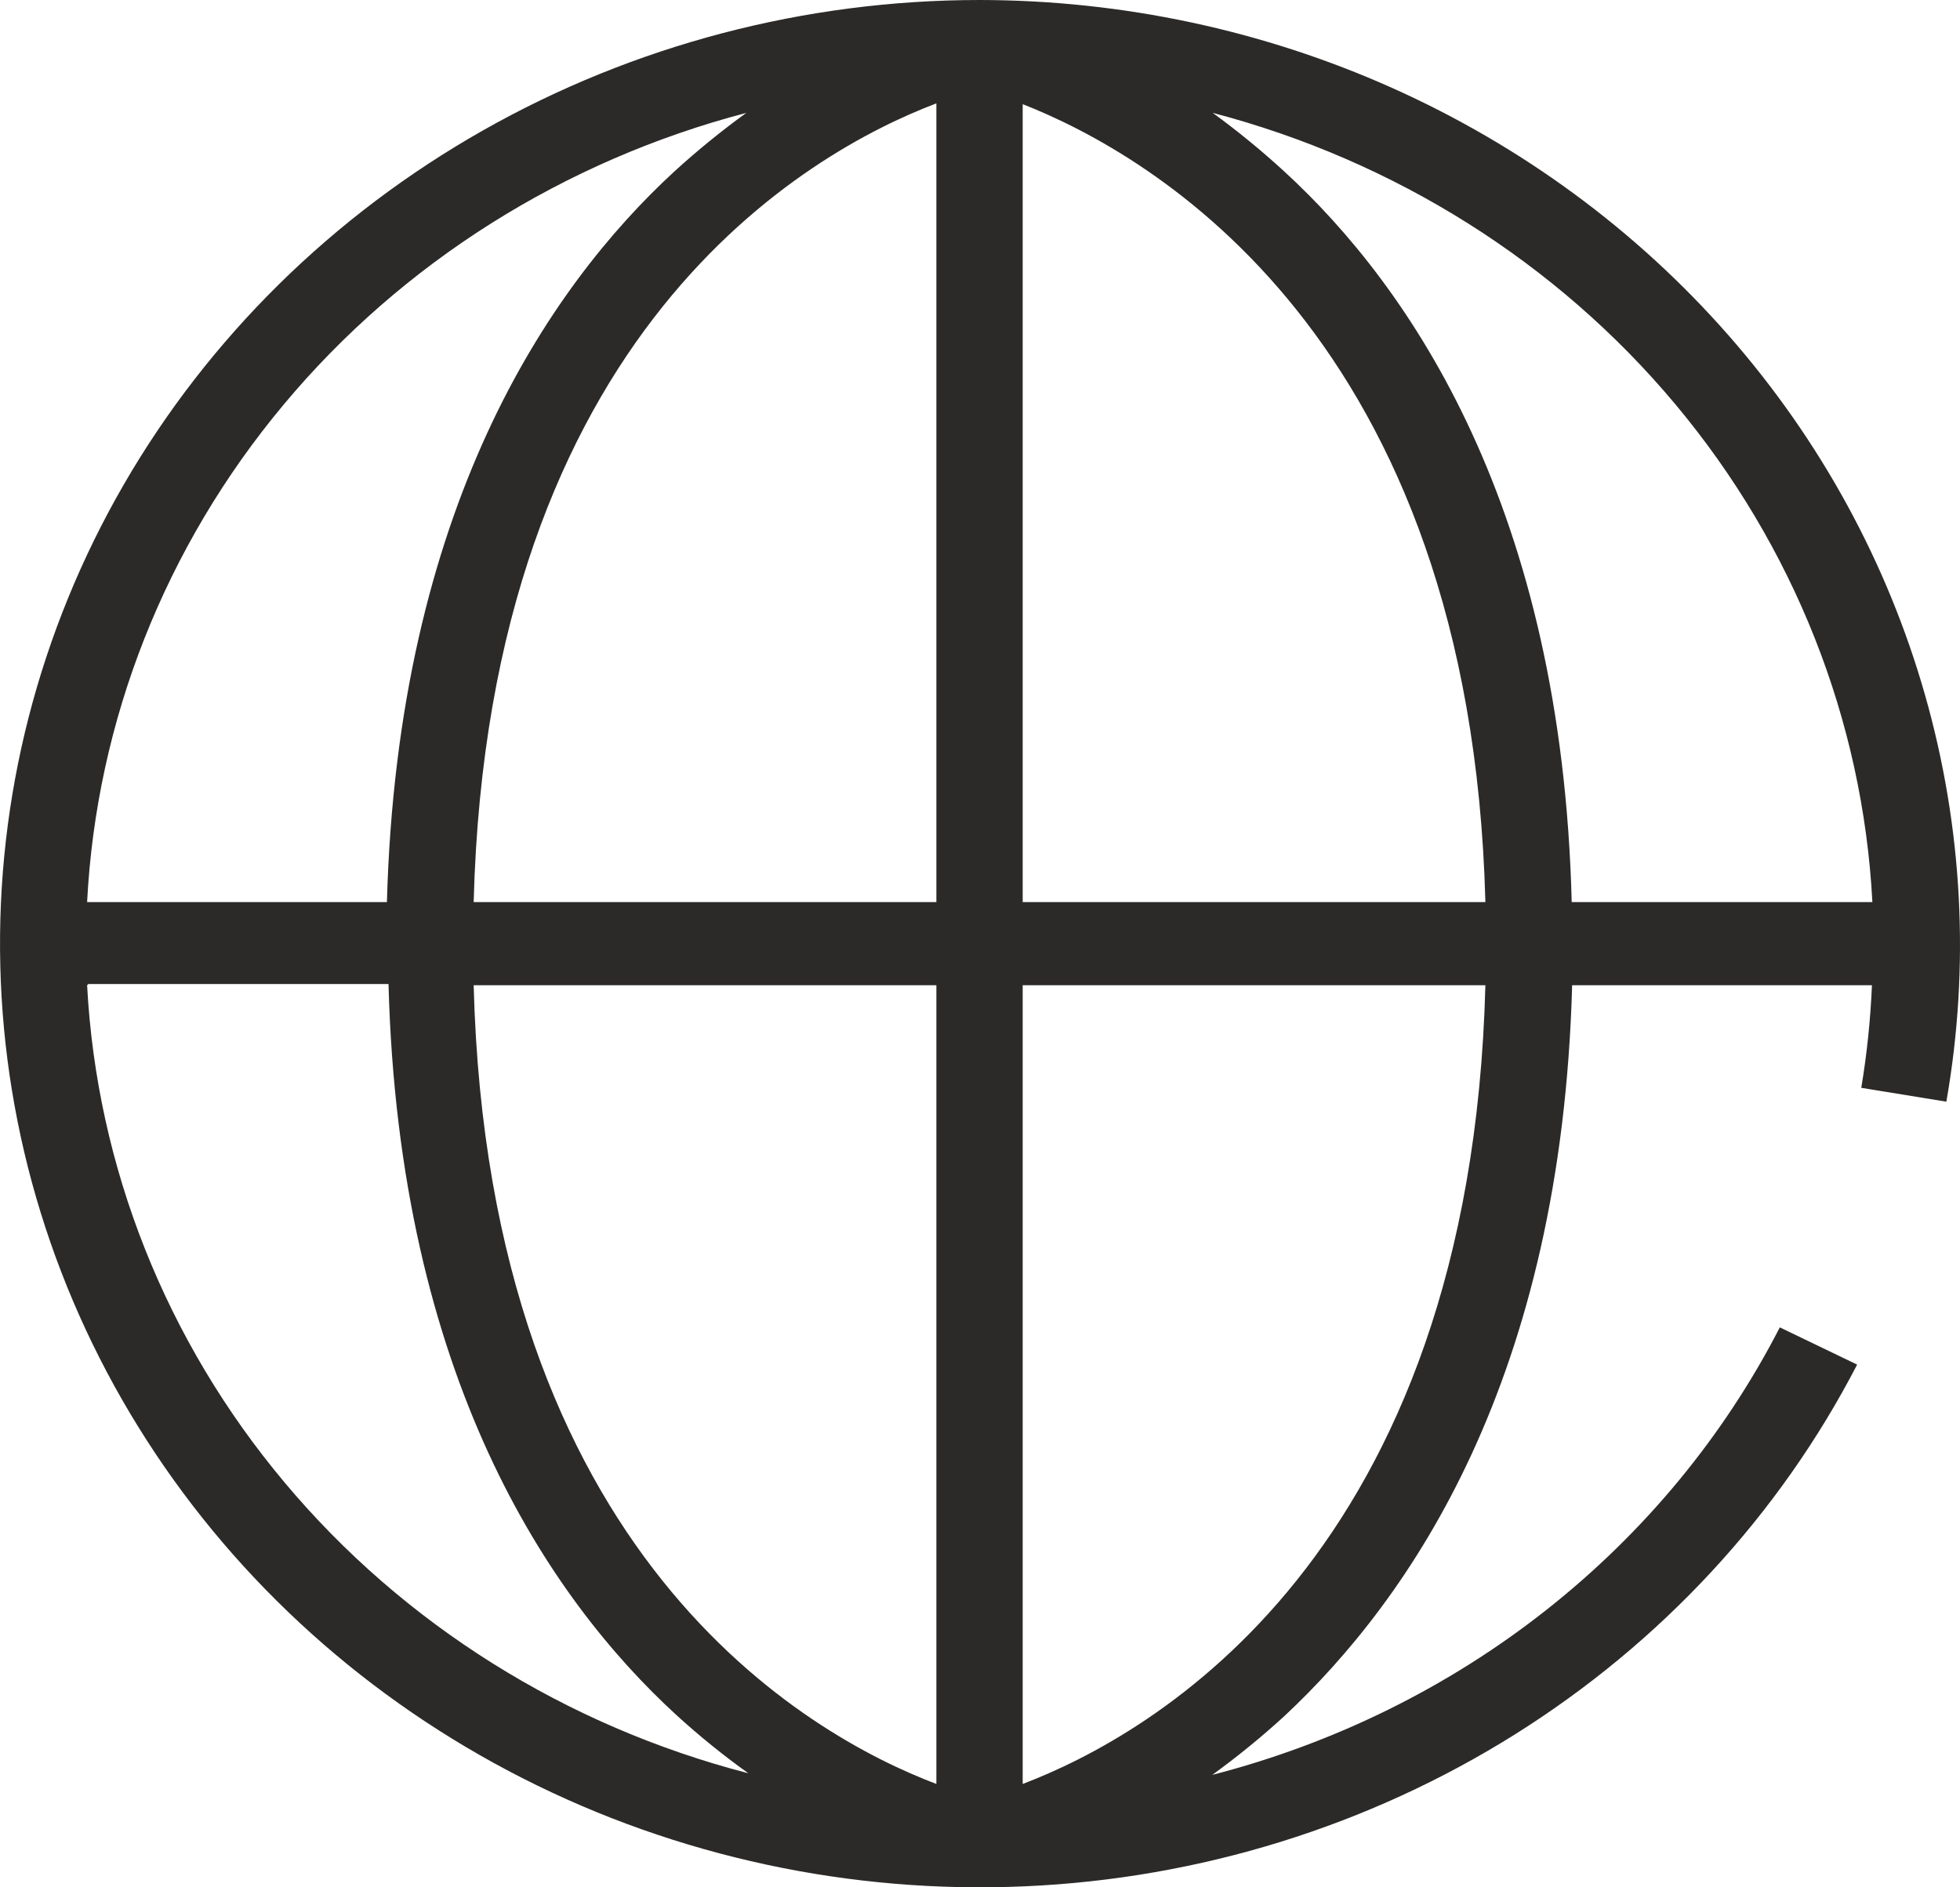 <svg width="27" height="26" viewBox="0 0 27 26" fill="none" xmlns="http://www.w3.org/2000/svg">
<path d="M13.493 0C11.089 0.001 8.728 0.621 6.656 1.795C4.583 2.969 2.874 4.654 1.704 6.677C0.535 8.701 -0.052 10.988 0.004 13.303C0.06 15.617 0.757 17.876 2.023 19.844C3.289 21.813 5.078 23.42 7.205 24.5C9.332 25.58 11.72 26.093 14.122 25.986C16.524 25.88 18.853 25.157 20.868 23.894C22.883 22.63 24.511 20.871 25.583 18.799L24.518 18.286C23.745 19.79 22.648 21.117 21.3 22.18C19.951 23.244 18.383 24.017 16.7 24.451C17.046 24.2 17.377 23.93 17.691 23.643C19.442 22.007 21.51 18.99 21.657 13.573H25.787C25.767 14.046 25.718 14.518 25.64 14.986L26.812 15.177C27.139 13.312 27.038 11.401 26.519 9.577C26 7.753 25.075 6.059 23.807 4.615C22.539 3.17 20.96 2.009 19.179 1.212C17.398 0.415 15.457 0.002 13.493 0V0ZM25.793 12.427H21.651C21.515 7.016 19.442 3.966 17.686 2.357C17.375 2.072 17.048 1.804 16.706 1.555C19.217 2.213 21.449 3.619 23.081 5.572C24.713 7.524 25.662 9.924 25.793 12.427ZM12.899 24.576C11.125 23.905 6.729 21.439 6.525 13.573H12.899V24.576ZM6.525 12.427C6.729 4.561 11.131 2.095 12.899 1.424V12.427H6.525ZM14.088 1.435C15.856 2.128 20.258 4.637 20.462 12.427H14.088V1.435ZM10.281 1.555C9.937 1.804 9.608 2.072 9.295 2.357C7.545 3.966 5.477 7.016 5.33 12.427H1.2C1.329 9.924 2.277 7.525 3.909 5.572C5.54 3.619 7.77 2.213 10.281 1.555ZM1.217 13.556H5.352C5.494 18.974 7.562 22.018 9.318 23.627C9.631 23.913 9.962 24.181 10.309 24.429C7.795 23.778 5.559 22.377 3.923 20.426C2.286 18.476 1.333 16.077 1.2 13.573L1.217 13.556ZM14.088 24.576V13.573H20.462C20.258 21.439 15.856 23.905 14.088 24.576Z" fill="#2C2A29"/>
</svg>
